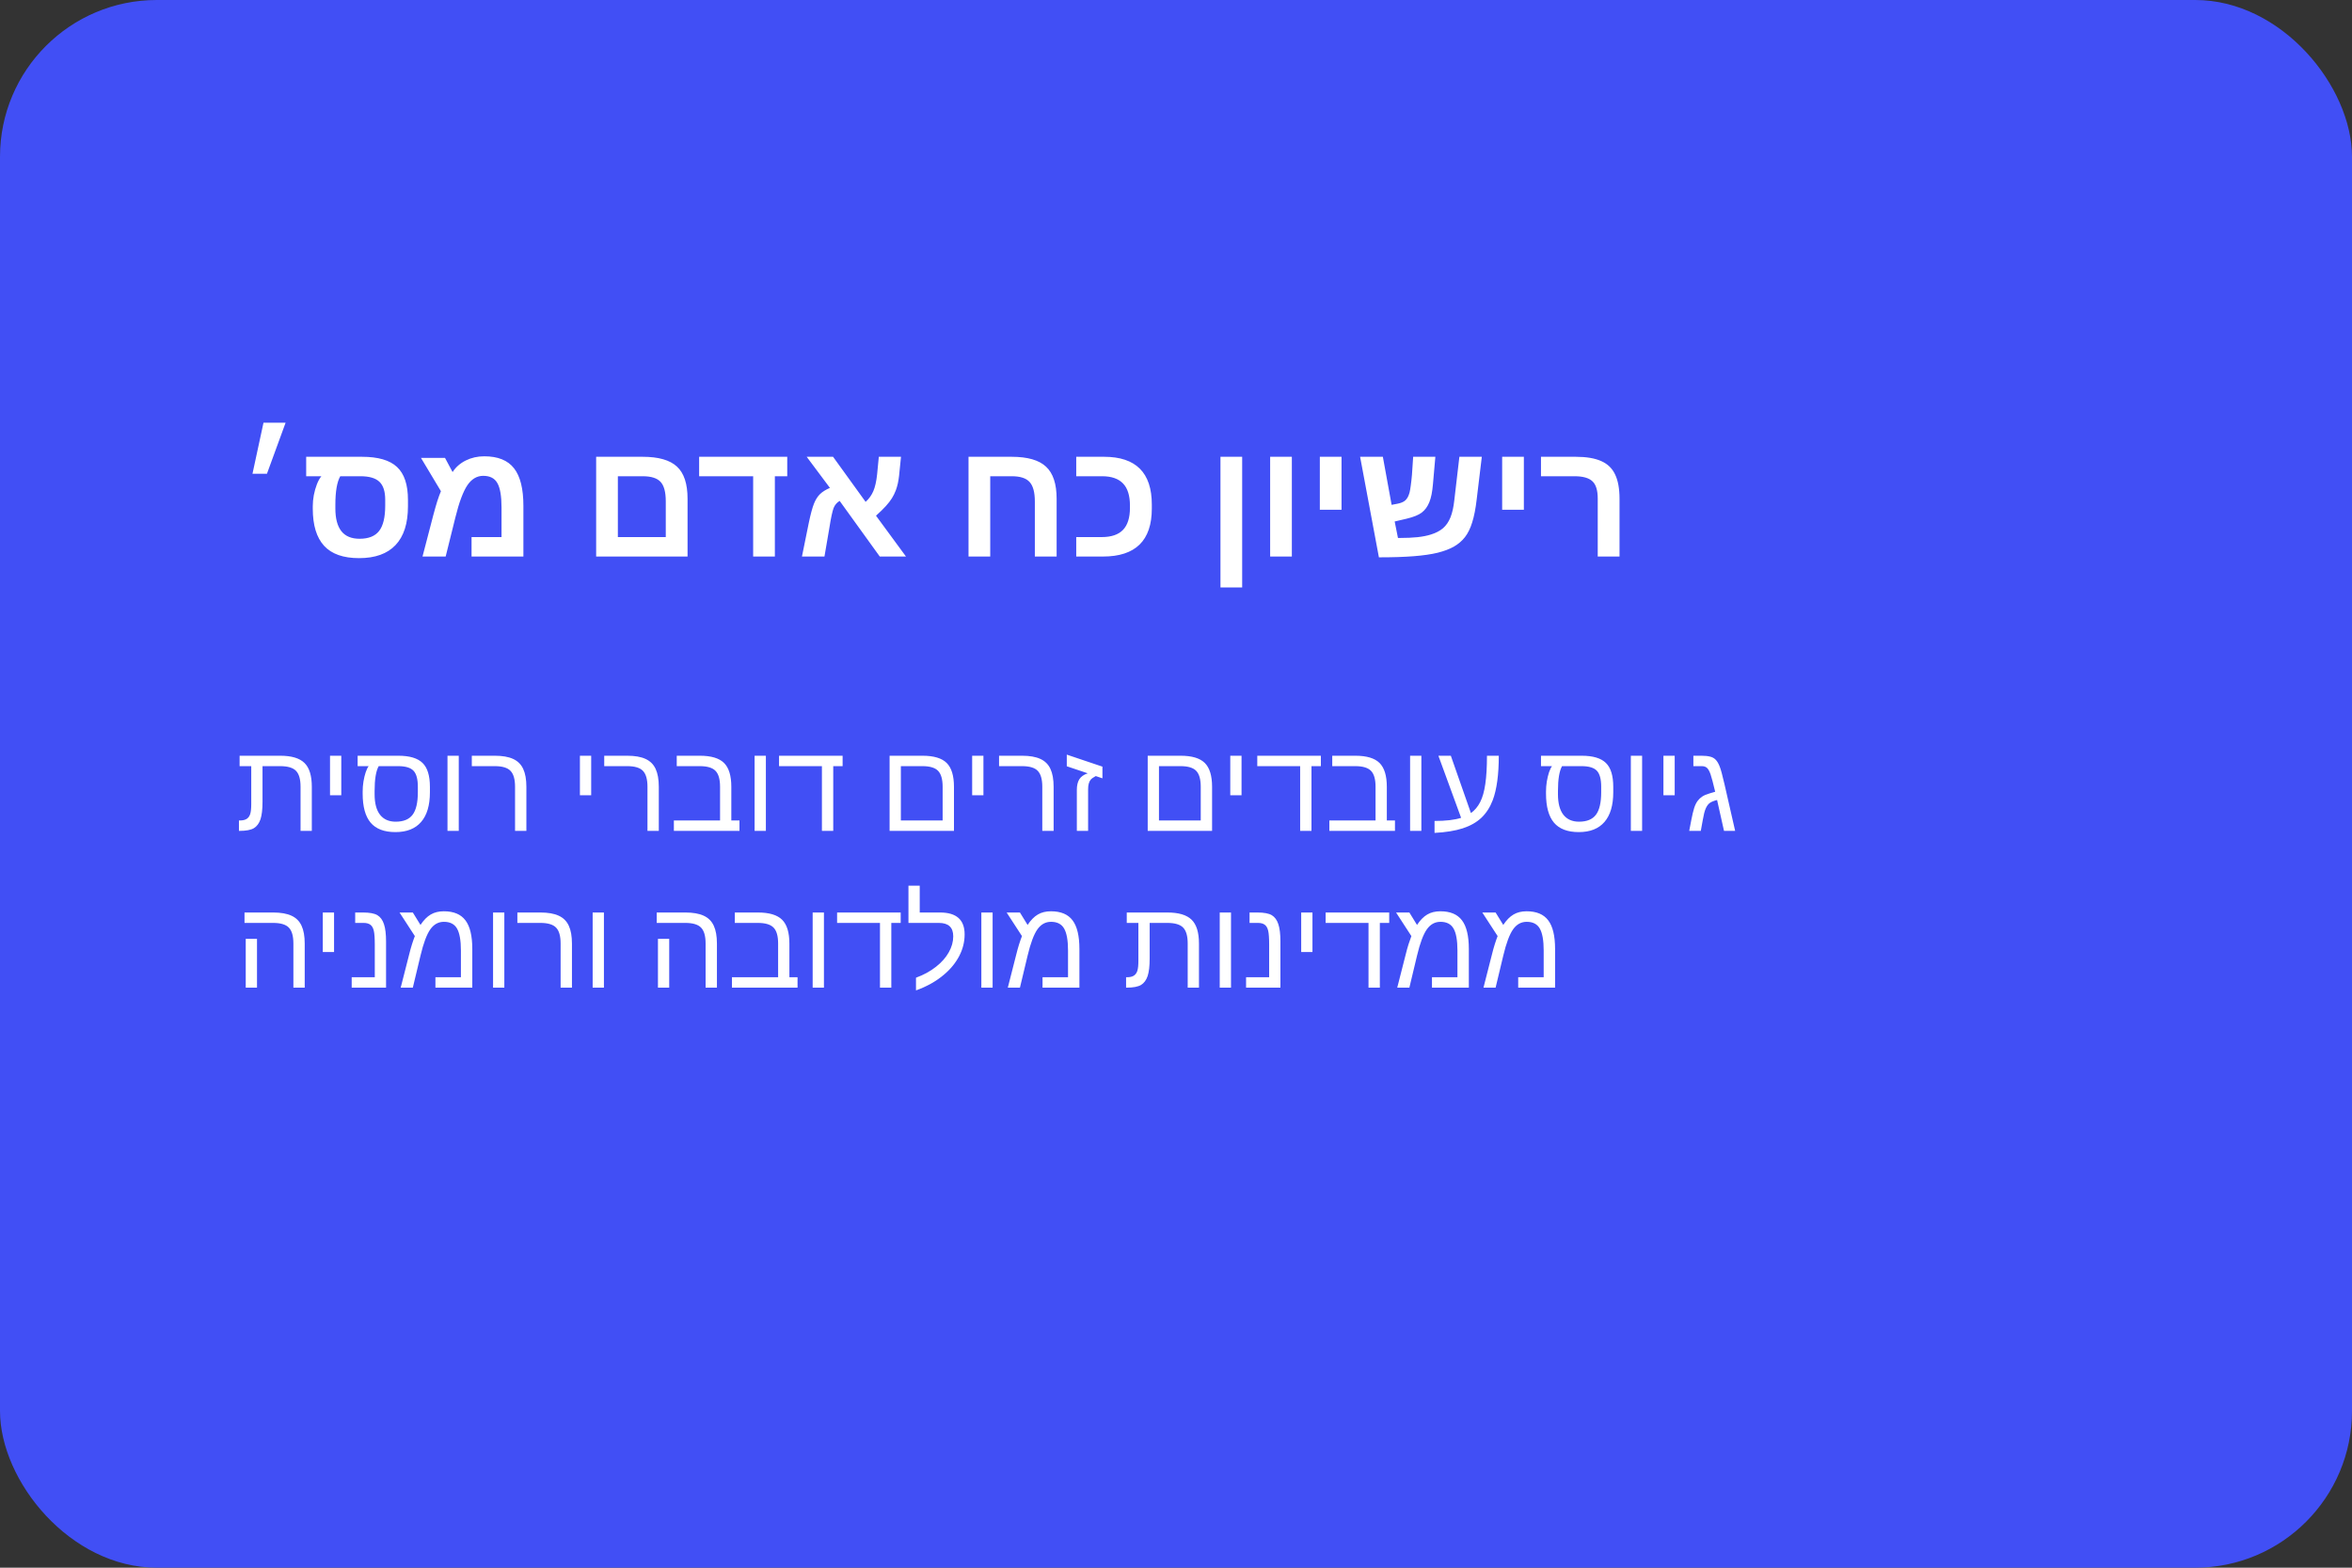 <?xml version="1.0" encoding="UTF-8"?> <svg xmlns="http://www.w3.org/2000/svg" width="300" height="200" viewBox="0 0 300 200" fill="none"><rect x="0" y="0" width="300" height="200" fill="#333333" stroke="none"/><rect width="300" height="200" rx="20" fill="#414FF5"></rect><path d="M33.227 104.516C33.05 105.042 32.768 105.422 32.383 105.656C31.997 105.885 31.391 106 30.562 106H30.477V104.672H30.609C30.969 104.672 31.255 104.604 31.469 104.469C31.677 104.333 31.826 104.128 31.914 103.852C32.003 103.57 32.047 103.146 32.047 102.578V97.742H30.562V96.414H35.742C37.18 96.414 38.211 96.721 38.836 97.336C39.461 97.945 39.773 98.961 39.773 100.383V106H38.336V100.367C38.336 99.409 38.141 98.732 37.75 98.336C37.365 97.94 36.69 97.742 35.727 97.742H33.484V102.289C33.484 103.247 33.398 103.99 33.227 104.516ZM43.531 96.414V101.453H42.094V96.414H43.531ZM46.258 100.977C46.258 100.555 46.292 100.13 46.359 99.703C46.432 99.271 46.526 98.88 46.641 98.531C46.76 98.182 46.888 97.919 47.023 97.742H45.617V96.414H50.805C52.242 96.414 53.273 96.721 53.898 97.336C54.523 97.945 54.836 98.961 54.836 100.383V101.07C54.836 102.737 54.461 104.003 53.711 104.867C52.966 105.727 51.875 106.156 50.438 106.156C49.01 106.156 47.956 105.755 47.273 104.953C46.596 104.146 46.258 102.911 46.258 101.25V100.977ZM48.305 97.742C47.956 98.357 47.781 99.414 47.781 100.914V101.328C47.781 102.474 48.01 103.344 48.469 103.938C48.932 104.531 49.599 104.828 50.469 104.828C51.464 104.828 52.182 104.534 52.625 103.945C53.073 103.357 53.297 102.393 53.297 101.055V100.367C53.297 99.398 53.112 98.719 52.742 98.328C52.372 97.938 51.721 97.742 50.789 97.742H48.305ZM58.516 96.414V106H57.078V96.414H58.516ZM67.141 100.383V106H65.695V100.367C65.695 99.419 65.503 98.745 65.117 98.344C64.737 97.943 64.068 97.742 63.109 97.742H60.18V96.414H63.125C64.083 96.414 64.857 96.549 65.445 96.82C66.034 97.086 66.463 97.51 66.734 98.094C67.005 98.672 67.141 99.435 67.141 100.383ZM75.406 96.414V101.453H73.969V96.414H75.406ZM84.031 100.383V106H82.586V100.367C82.586 99.419 82.393 98.745 82.008 98.344C81.628 97.943 80.958 97.742 80 97.742H77.07V96.414H80.016C80.974 96.414 81.747 96.549 82.336 96.82C82.924 97.086 83.354 97.51 83.625 98.094C83.896 98.672 84.031 99.435 84.031 100.383ZM94.32 104.672V106H85.953V104.672H91.844V100.367C91.844 99.409 91.648 98.732 91.258 98.336C90.872 97.94 90.203 97.742 89.25 97.742H86.32V96.414H89.266C90.703 96.414 91.732 96.721 92.352 97.336C92.971 97.951 93.281 98.966 93.281 100.383V104.672H94.32ZM97.688 96.414V106H96.25V96.414H97.688ZM106.281 97.742V106H104.836V97.742H99.367V96.414H107.477V97.742H106.281ZM121.68 100.383V106H113.469V96.414H117.664C119.102 96.414 120.13 96.721 120.75 97.336C121.37 97.951 121.68 98.966 121.68 100.383ZM114.906 104.672H120.234V100.367C120.234 99.419 120.042 98.745 119.656 98.344C119.276 97.943 118.607 97.742 117.648 97.742H114.906V104.672ZM125.438 96.414V101.453H124V96.414H125.438ZM134.391 100.383V106H132.945V100.367C132.945 99.419 132.753 98.745 132.367 98.344C131.987 97.943 131.318 97.742 130.359 97.742H127.43V96.414H130.375C131.333 96.414 132.107 96.549 132.695 96.82C133.284 97.086 133.714 97.51 133.984 98.094C134.255 98.672 134.391 99.435 134.391 100.383ZM138.789 100.703V106H137.352V100.766C137.352 100.214 137.456 99.766 137.664 99.422C137.878 99.078 138.237 98.823 138.742 98.656L136.07 97.758V96.273L140.617 97.805V99.297L139.766 99.008C139.448 99.18 139.234 99.331 139.125 99.461C138.901 99.721 138.789 100.135 138.789 100.703ZM154.602 100.383V106H146.391V96.414H150.586C152.023 96.414 153.052 96.721 153.672 97.336C154.292 97.951 154.602 98.966 154.602 100.383ZM147.828 104.672H153.156V100.367C153.156 99.419 152.964 98.745 152.578 98.344C152.198 97.943 151.529 97.742 150.57 97.742H147.828V104.672ZM158.359 96.414V101.453H156.922V96.414H158.359ZM167.281 97.742V106H165.836V97.742H160.367V96.414H168.477V97.742H167.281ZM177.93 104.672V106H169.562V104.672H175.453V100.367C175.453 99.409 175.258 98.732 174.867 98.336C174.482 97.94 173.812 97.742 172.859 97.742H169.93V96.414H172.875C174.312 96.414 175.341 96.721 175.961 97.336C176.581 97.951 176.891 98.966 176.891 100.383V104.672H177.93ZM181.297 96.414V106H179.859V96.414H181.297ZM182.977 104.734C184.419 104.734 185.549 104.602 186.367 104.336L183.469 96.414H185.055L187.617 103.727C188.107 103.378 188.5 102.911 188.797 102.328C189.099 101.74 189.318 100.969 189.453 100.016C189.594 99.062 189.664 97.862 189.664 96.414H191.172C191.172 98.82 190.917 100.706 190.406 102.07C190.062 102.977 189.581 103.727 188.961 104.32C188.341 104.909 187.542 105.362 186.562 105.68C185.589 105.992 184.393 106.185 182.977 106.258V104.734ZM197.195 100.977C197.195 100.555 197.229 100.13 197.297 99.703C197.37 99.271 197.464 98.88 197.578 98.531C197.698 98.182 197.826 97.919 197.961 97.742H196.555V96.414H201.742C203.18 96.414 204.211 96.721 204.836 97.336C205.461 97.945 205.773 98.961 205.773 100.383V101.07C205.773 102.737 205.398 104.003 204.648 104.867C203.904 105.727 202.812 106.156 201.375 106.156C199.948 106.156 198.893 105.755 198.211 104.953C197.534 104.146 197.195 102.911 197.195 101.25V100.977ZM199.242 97.742C198.893 98.357 198.719 99.414 198.719 100.914V101.328C198.719 102.474 198.948 103.344 199.406 103.938C199.87 104.531 200.536 104.828 201.406 104.828C202.401 104.828 203.12 104.534 203.562 103.945C204.01 103.357 204.234 102.393 204.234 101.055V100.367C204.234 99.398 204.049 98.719 203.68 98.328C203.31 97.938 202.659 97.742 201.727 97.742H199.242ZM209.453 96.414V106H208.016V96.414H209.453ZM213.609 96.414V101.453H212.172V96.414H213.609ZM217 96.414C217.453 96.414 217.823 96.451 218.109 96.523C218.401 96.591 218.641 96.721 218.828 96.914C219.016 97.102 219.182 97.378 219.328 97.742C219.406 97.924 219.497 98.208 219.602 98.594C219.706 98.974 219.826 99.458 219.961 100.047L221.32 106H219.898L219.016 102.062C218.578 102.172 218.258 102.305 218.055 102.461C217.857 102.617 217.693 102.849 217.562 103.156C217.495 103.307 217.43 103.505 217.367 103.75C217.31 103.99 217.253 104.271 217.195 104.594L216.938 106H215.461L215.734 104.578C215.854 103.958 215.974 103.458 216.094 103.078C216.219 102.693 216.375 102.38 216.562 102.141C216.714 101.943 216.898 101.771 217.117 101.625C217.336 101.474 217.651 101.339 218.062 101.219L218.773 101.008C218.643 100.456 218.529 99.995 218.43 99.625C218.331 99.25 218.247 98.966 218.18 98.773C218.044 98.388 217.896 98.12 217.734 97.969C217.573 97.818 217.344 97.742 217.047 97.742H215.992V96.414H217ZM38.867 120.383V126H37.422V120.367C37.422 119.409 37.227 118.732 36.836 118.336C36.45 117.94 35.781 117.742 34.828 117.742H31.188V116.414H34.852C35.81 116.414 36.583 116.549 37.172 116.82C37.76 117.086 38.19 117.51 38.461 118.094C38.732 118.672 38.867 119.435 38.867 120.383ZM32.781 119.773V126H31.344V119.773H32.781ZM42.609 116.414V121.453H41.172V116.414H42.609ZM49.242 120.125V126H44.859V124.672H47.805V120.531C47.805 119.688 47.763 119.091 47.68 118.742C47.596 118.383 47.45 118.128 47.242 117.977C47.039 117.82 46.745 117.742 46.359 117.742H45.305V116.414H46.312C47.146 116.414 47.755 116.529 48.141 116.758C48.526 116.992 48.805 117.375 48.977 117.906C49.154 118.432 49.242 119.172 49.242 120.125ZM56.609 116.258C57.87 116.258 58.789 116.643 59.367 117.414C59.95 118.18 60.242 119.398 60.242 121.07V126H55.539V124.672H58.789V121.25C58.789 119.974 58.625 119.047 58.297 118.469C57.969 117.891 57.411 117.602 56.625 117.602C55.922 117.602 55.344 117.919 54.891 118.555C54.432 119.201 54.013 120.323 53.633 121.922L52.656 126H51.109L52.18 121.805C52.3 121.315 52.422 120.872 52.547 120.477C52.672 120.081 52.794 119.729 52.914 119.422L50.961 116.414H52.656L53.633 118C54.039 117.385 54.474 116.943 54.938 116.672C55.401 116.396 55.958 116.258 56.609 116.258ZM64.328 116.414V126H62.891V116.414H64.328ZM72.953 120.383V126H71.508V120.367C71.508 119.419 71.315 118.745 70.93 118.344C70.549 117.943 69.88 117.742 68.922 117.742H65.992V116.414H68.938C69.896 116.414 70.669 116.549 71.258 116.82C71.846 117.086 72.276 117.51 72.547 118.094C72.818 118.672 72.953 119.435 72.953 120.383ZM77.031 116.414V126H75.594V116.414H77.031ZM91.445 120.383V126H90V120.367C90 119.409 89.805 118.732 89.414 118.336C89.029 117.94 88.359 117.742 87.406 117.742H83.766V116.414H87.43C88.388 116.414 89.162 116.549 89.75 116.82C90.338 117.086 90.768 117.51 91.039 118.094C91.31 118.672 91.445 119.435 91.445 120.383ZM85.359 119.773V126H83.922V119.773H85.359ZM101.727 124.672V126H93.359V124.672H99.25V120.367C99.25 119.409 99.055 118.732 98.664 118.336C98.279 117.94 97.609 117.742 96.656 117.742H93.727V116.414H96.672C98.109 116.414 99.138 116.721 99.758 117.336C100.378 117.951 100.688 118.966 100.688 120.383V124.672H101.727ZM105.094 116.414V126H103.656V116.414H105.094ZM113.688 117.742V126H112.242V117.742H106.773V116.414H114.883V117.742H113.688ZM116.836 124.734C117.836 124.365 118.69 123.896 119.398 123.328C120.112 122.766 120.654 122.151 121.023 121.484C121.398 120.818 121.586 120.141 121.586 119.453C121.586 118.312 120.977 117.742 119.758 117.742H115.875V112.992H117.312V116.414H119.906C121.995 116.414 123.039 117.344 123.039 119.203C123.039 120.161 122.81 121.081 122.352 121.961C121.893 122.841 121.247 123.633 120.414 124.336C119.424 125.18 118.232 125.852 116.836 126.352V124.734ZM126.609 116.414V126H125.172V116.414H126.609ZM134.047 116.258C135.307 116.258 136.227 116.643 136.805 117.414C137.388 118.18 137.68 119.398 137.68 121.07V126H132.977V124.672H136.227V121.25C136.227 119.974 136.062 119.047 135.734 118.469C135.406 117.891 134.849 117.602 134.062 117.602C133.359 117.602 132.781 117.919 132.328 118.555C131.87 119.201 131.451 120.323 131.07 121.922L130.094 126H128.547L129.617 121.805C129.737 121.315 129.859 120.872 129.984 120.477C130.109 120.081 130.232 119.729 130.352 119.422L128.398 116.414H130.094L131.07 118C131.477 117.385 131.911 116.943 132.375 116.672C132.839 116.396 133.396 116.258 134.047 116.258ZM146.383 124.516C146.206 125.042 145.924 125.422 145.539 125.656C145.154 125.885 144.547 126 143.719 126H143.633V124.672H143.766C144.125 124.672 144.411 124.604 144.625 124.469C144.833 124.333 144.982 124.128 145.07 123.852C145.159 123.57 145.203 123.146 145.203 122.578V117.742H143.719V116.414H148.898C150.336 116.414 151.367 116.721 151.992 117.336C152.617 117.945 152.93 118.961 152.93 120.383V126H151.492V120.367C151.492 119.409 151.297 118.732 150.906 118.336C150.521 117.94 149.846 117.742 148.883 117.742H146.641V122.289C146.641 123.247 146.555 123.99 146.383 124.516ZM157.016 116.414V126H155.578V116.414H157.016ZM163.32 120.125V126H158.938V124.672H161.883V120.531C161.883 119.688 161.841 119.091 161.758 118.742C161.674 118.383 161.529 118.128 161.32 117.977C161.117 117.82 160.823 117.742 160.438 117.742H159.383V116.414H160.391C161.224 116.414 161.833 116.529 162.219 116.758C162.604 116.992 162.883 117.375 163.055 117.906C163.232 118.432 163.32 119.172 163.32 120.125ZM167.406 116.414V121.453H165.969V116.414H167.406ZM176 117.742V126H174.555V117.742H169.086V116.414H177.195V117.742H176ZM183.719 116.258C184.979 116.258 185.898 116.643 186.477 117.414C187.06 118.18 187.352 119.398 187.352 121.07V126H182.648V124.672H185.898V121.25C185.898 119.974 185.734 119.047 185.406 118.469C185.078 117.891 184.521 117.602 183.734 117.602C183.031 117.602 182.453 117.919 182 118.555C181.542 119.201 181.122 120.323 180.742 121.922L179.766 126H178.219L179.289 121.805C179.409 121.315 179.531 120.872 179.656 120.477C179.781 120.081 179.904 119.729 180.023 119.422L178.07 116.414H179.766L180.742 118C181.148 117.385 181.583 116.943 182.047 116.672C182.51 116.396 183.068 116.258 183.719 116.258ZM194.719 116.258C195.979 116.258 196.898 116.643 197.477 117.414C198.06 118.18 198.352 119.398 198.352 121.07V126H193.648V124.672H196.898V121.25C196.898 119.974 196.734 119.047 196.406 118.469C196.078 117.891 195.521 117.602 194.734 117.602C194.031 117.602 193.453 117.919 193 118.555C192.542 119.201 192.122 120.323 191.742 121.922L190.766 126H189.219L190.289 121.805C190.409 121.315 190.531 120.872 190.656 120.477C190.781 120.081 190.904 119.729 191.023 119.422L189.07 116.414H190.766L191.742 118C192.148 117.385 192.583 116.943 193.047 116.672C193.51 116.396 194.068 116.258 194.719 116.258Z" fill="white"></path><path d="M36.429 53.927L34.05 60.438H32.205L33.609 53.927H36.429ZM39.895 64.571C39.895 64.12 39.94 63.651 40.028 63.166C40.124 62.674 40.254 62.216 40.418 61.792C40.582 61.361 40.773 61.016 40.992 60.756H39.054V58.275H46.17C48.228 58.275 49.718 58.709 50.641 59.577C51.571 60.445 52.036 61.843 52.036 63.771V64.591C52.036 66.772 51.509 68.419 50.456 69.534C49.404 70.648 47.852 71.205 45.801 71.205C43.791 71.205 42.305 70.682 41.341 69.636C40.377 68.584 39.895 67.001 39.895 64.889V64.571ZM43.402 60.756C42.985 61.481 42.776 62.698 42.776 64.407V64.868C42.776 66.153 43.033 67.121 43.545 67.77C44.058 68.413 44.831 68.734 45.863 68.734C47.011 68.734 47.842 68.402 48.355 67.739C48.874 67.076 49.134 65.999 49.134 64.509V63.751C49.134 62.684 48.884 61.919 48.385 61.454C47.893 60.989 47.086 60.756 45.965 60.756H43.402ZM61.767 58.213C63.51 58.213 64.778 58.726 65.571 59.752C66.364 60.77 66.76 62.363 66.76 64.53V71H60.147V68.519H63.971V64.745C63.971 63.303 63.797 62.27 63.448 61.648C63.106 61.02 62.502 60.705 61.633 60.705C60.834 60.705 60.16 61.105 59.613 61.905C59.066 62.725 58.557 64.092 58.085 66.006L56.845 71H53.892L55.276 65.689C55.447 65.046 55.611 64.472 55.768 63.966C55.932 63.46 56.089 63.026 56.24 62.664L53.697 58.419H56.763L57.727 60.223C58.137 59.594 58.697 59.102 59.408 58.747C60.126 58.391 60.912 58.213 61.767 58.213ZM87.699 63.627V71H76.04V58.275H81.967C83.99 58.275 85.45 58.692 86.345 59.526C87.248 60.353 87.699 61.72 87.699 63.627ZM78.809 68.519H84.92V63.945C84.92 62.783 84.701 61.963 84.264 61.484C83.826 60.999 83.061 60.756 81.967 60.756H78.809V68.519ZM98.835 60.756V71H96.066V60.756H89.175V58.275H100.414V60.756H98.835ZM105.797 67.288L105.161 71H102.29L103.151 66.755C103.397 65.579 103.623 64.742 103.828 64.243C104.033 63.737 104.286 63.337 104.587 63.043C104.895 62.742 105.318 62.476 105.858 62.243L102.895 58.275H106.258L110.411 64.027C110.842 63.638 111.17 63.18 111.396 62.653C111.621 62.127 111.782 61.416 111.877 60.52L112.093 58.275H114.923L114.677 60.705C114.602 61.395 114.465 62.007 114.267 62.541C114.13 62.903 113.962 63.245 113.764 63.566C113.566 63.88 113.306 64.215 112.985 64.571C112.67 64.919 112.253 65.326 111.734 65.791L115.559 71H112.216L107.099 63.904C106.737 64.116 106.477 64.424 106.32 64.827C106.245 65.032 106.163 65.34 106.074 65.75C105.985 66.16 105.893 66.673 105.797 67.288ZM131.996 63.966C131.996 62.817 131.777 61.997 131.339 61.505C130.902 61.006 130.136 60.756 129.042 60.756H126.305V71H123.536V58.275H129.042C131.066 58.275 132.525 58.695 133.421 59.536C134.323 60.37 134.774 61.734 134.774 63.627V71H131.996V63.966ZM146.915 64.889C146.915 68.963 144.837 71 140.681 71H137.276V68.519H140.527C141.75 68.519 142.656 68.211 143.244 67.596C143.832 66.981 144.126 66.044 144.126 64.786V64.509C144.126 63.231 143.832 62.288 143.244 61.679C142.656 61.064 141.764 60.756 140.568 60.756H137.276V58.275H140.824C144.885 58.275 146.915 60.305 146.915 64.366V64.889ZM158.44 58.275V74.948H155.672V58.275H158.44ZM164.777 58.275V71H162.009V58.275H164.777ZM171.114 58.275V65.032H168.346V58.275H171.114ZM185.439 69.739C184.878 70.053 184.188 70.313 183.368 70.518C182.554 70.716 181.539 70.863 180.322 70.959C179.112 71.055 177.632 71.103 175.882 71.103L173.483 58.275H176.385L177.502 64.407L178.251 64.263C178.716 64.174 179.058 64.024 179.276 63.812C179.502 63.593 179.673 63.269 179.789 62.838C179.844 62.626 179.895 62.332 179.943 61.956C179.998 61.573 180.049 61.108 180.097 60.562L180.25 58.275H183.081L182.773 61.782C182.732 62.26 182.674 62.691 182.599 63.074C182.523 63.456 182.428 63.788 182.312 64.068C182.086 64.629 181.768 65.066 181.358 65.381C180.955 65.695 180.312 65.959 179.43 66.17L177.892 66.529L178.312 68.631H178.559C179.413 68.631 180.168 68.597 180.825 68.529C181.488 68.454 182.052 68.341 182.517 68.19C183.139 67.999 183.651 67.732 184.055 67.391C184.458 67.042 184.776 66.581 185.008 66.006C185.241 65.425 185.405 64.69 185.5 63.802L186.146 58.275H189.007L188.351 63.73C188.214 64.906 188.023 65.88 187.777 66.652C187.538 67.425 187.227 68.054 186.844 68.539C186.468 69.018 186 69.418 185.439 69.739ZM194.37 58.275V65.032H191.602V58.275H194.37ZM206.572 63.627V71H203.793V63.607C203.793 62.547 203.564 61.809 203.106 61.392C202.655 60.968 201.893 60.756 200.82 60.756H196.554V58.275H200.984C202.331 58.275 203.411 58.456 204.224 58.818C205.044 59.174 205.639 59.745 206.008 60.531C206.384 61.31 206.572 62.342 206.572 63.627Z" fill="white"></path></svg> 
